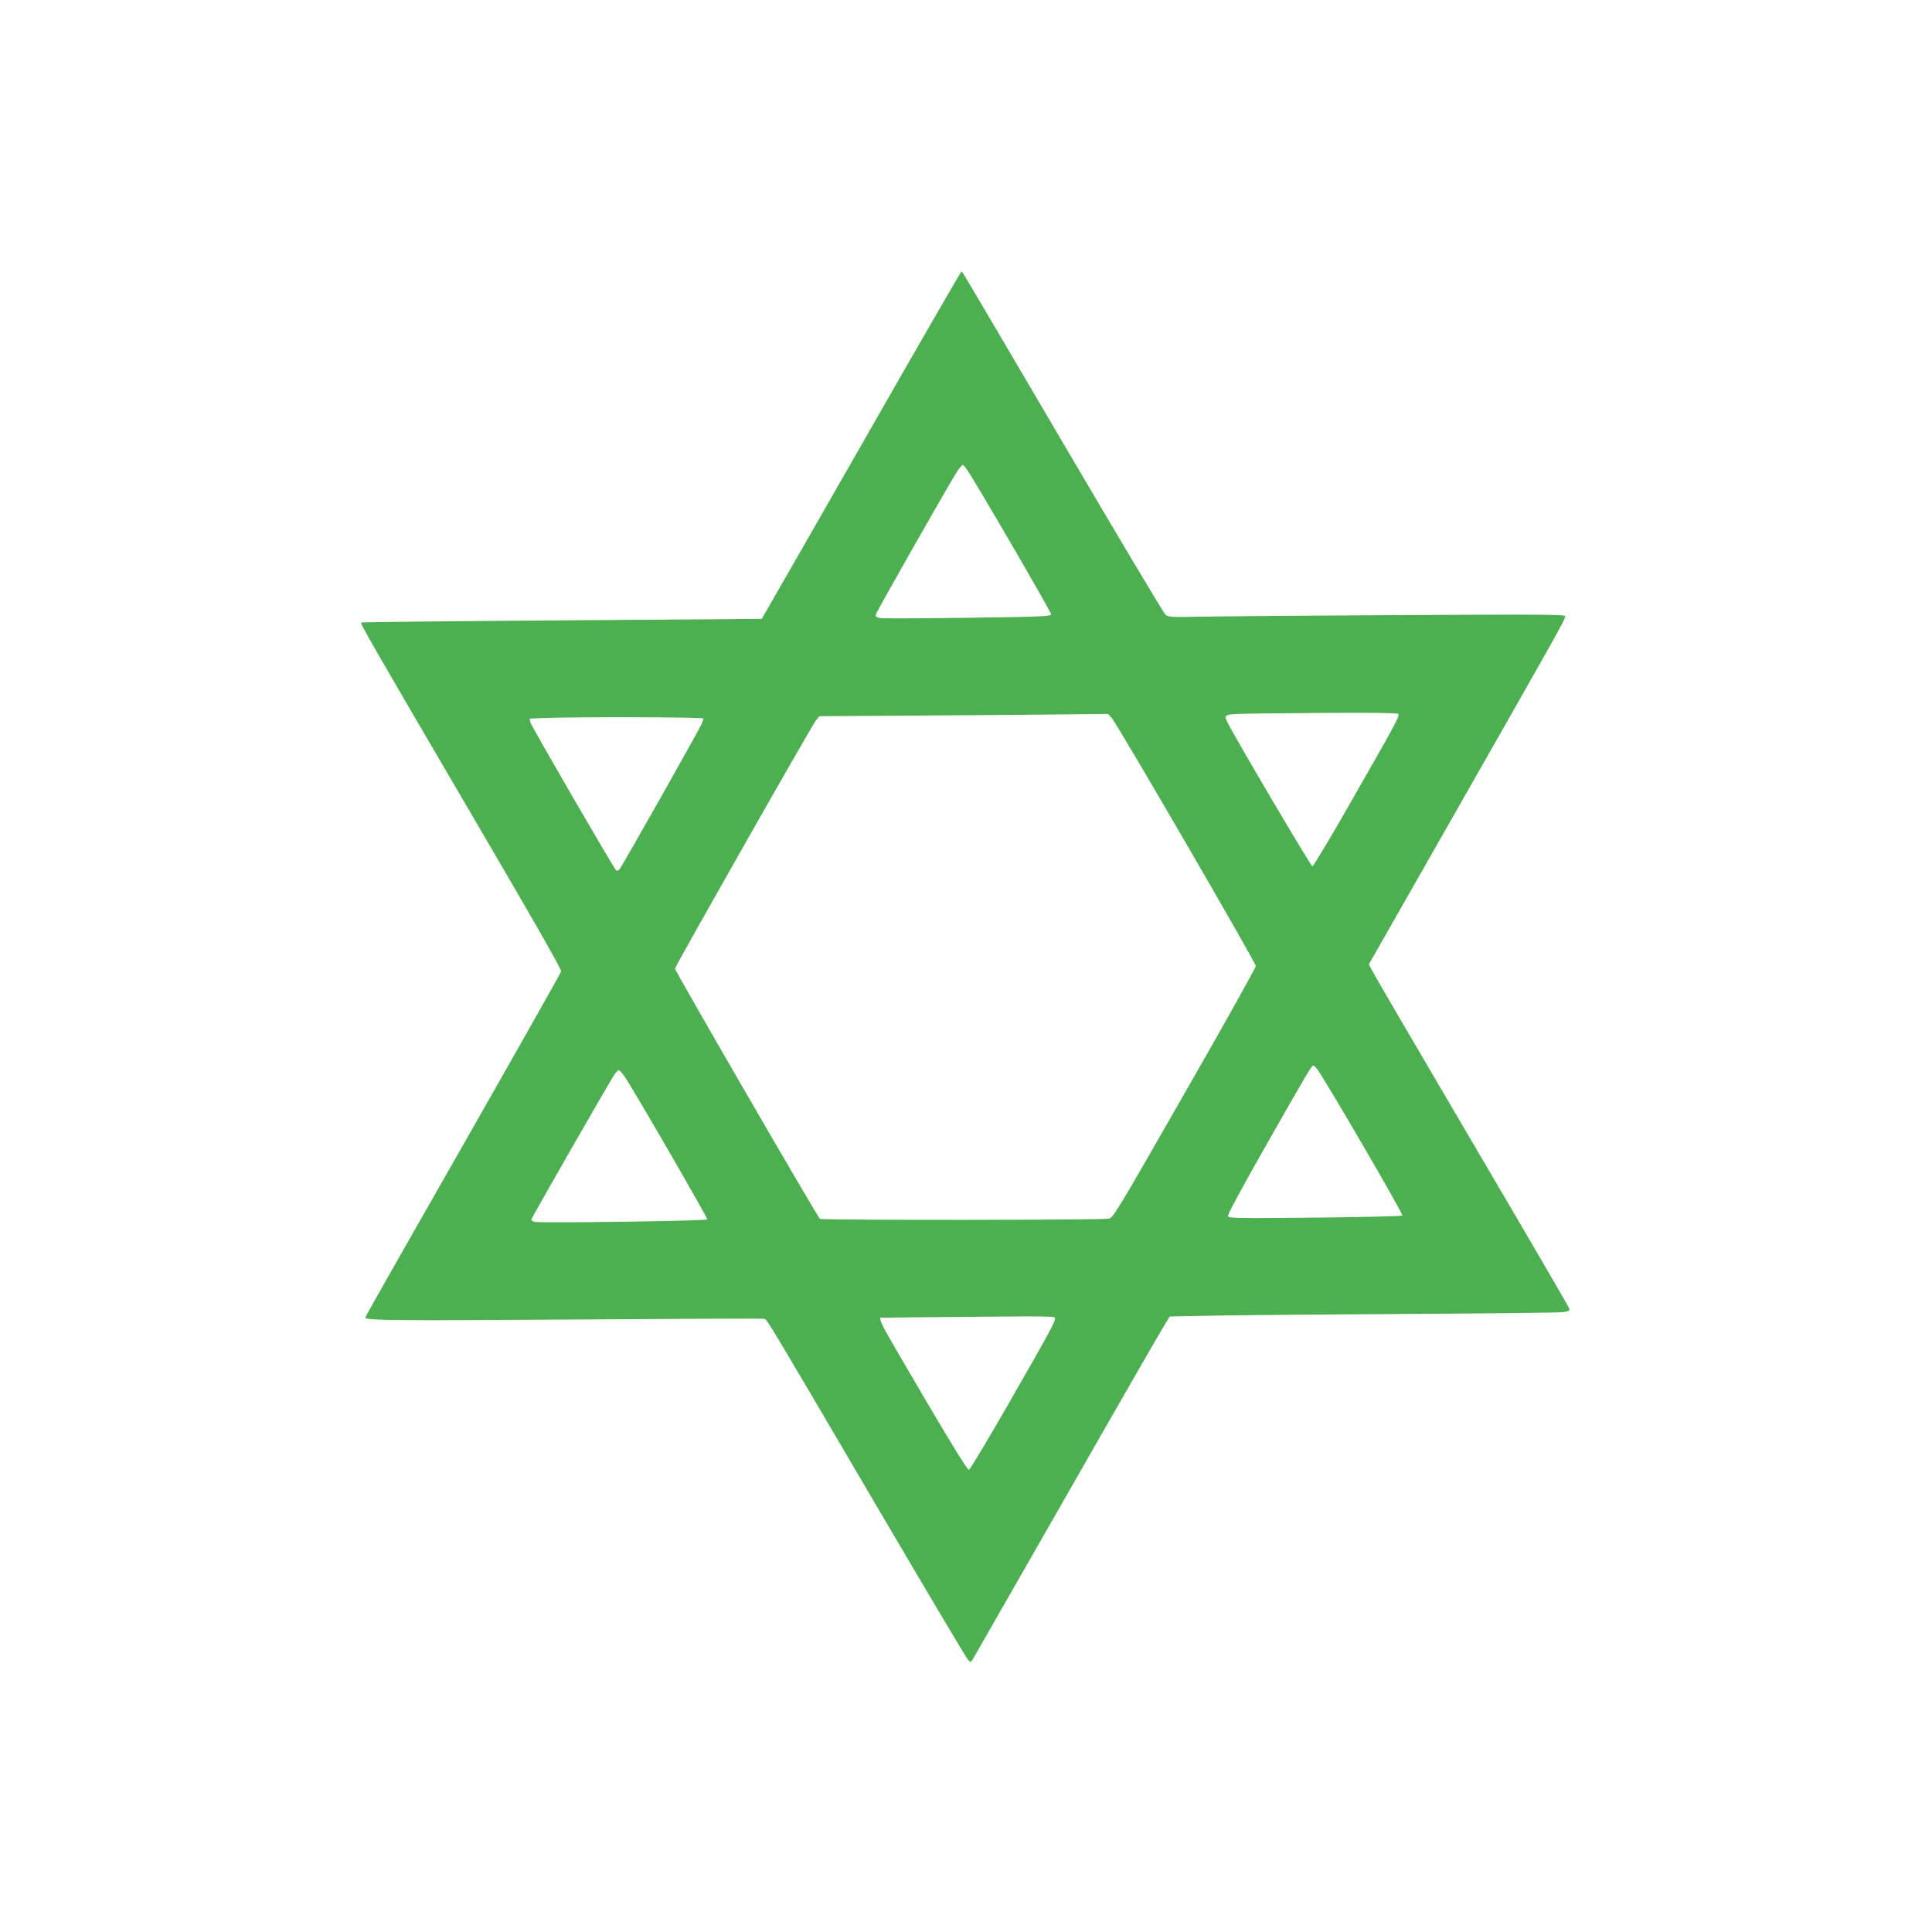 <?xml version="1.0" standalone="no"?>
<!DOCTYPE svg PUBLIC "-//W3C//DTD SVG 20010904//EN"
 "http://www.w3.org/TR/2001/REC-SVG-20010904/DTD/svg10.dtd">
<svg version="1.0" xmlns="http://www.w3.org/2000/svg"
 width="1280pt" height="1280pt" viewBox="0 0 1280 1280"
 preserveAspectRatio="xMidYMid meet">
<g transform="translate(0,1280) scale(0.1,-0.1)"
fill="#4caf50" stroke="none">
<path d="M5706 9850 c-362 -632 -658 -1150 -659 -1150 -1 -1 -598 -5 -1326
-10 -728 -5 -1326 -12 -1328 -14 -8 -7 77 -154 716 -1246 414 -706 611 -1051
609 -1065 -3 -12 -296 -530 -651 -1153 -356 -623 -647 -1136 -647 -1141 0 -20
207 -21 1400 -13 679 5 1240 7 1245 5 18 -6 50 -60 700 -1168 345 -588 637
-1079 647 -1090 16 -17 20 -18 29 -5 5 8 285 497 621 1085 336 589 629 1098
650 1131 l38 62 313 6 c171 3 749 8 1282 11 534 3 989 8 1013 12 34 5 43 9 39
23 -2 9 -292 507 -645 1107 -352 599 -650 1109 -661 1132 l-22 42 602 1057
c655 1150 699 1228 699 1249 0 12 -159 13 -1067 8 -588 -3 -1179 -8 -1314 -10
-226 -5 -248 -4 -267 12 -12 10 -315 518 -673 1128 -737 1254 -672 1145 -680
1145 -3 0 -302 -517 -663 -1150z m705 -168 c51 -73 552 -935 553 -951 1 -15
-49 -17 -549 -24 -302 -4 -565 -5 -583 -2 -27 5 -33 10 -29 25 6 22 497 885
539 948 16 23 32 42 36 42 4 0 19 -17 33 -38z m2854 -1612 c9 -14 -23 -73
-303 -562 -140 -247 -261 -448 -267 -448 -10 0 -504 838 -559 947 -32 65 -39
62 212 66 602 7 911 6 917 -3z m-1900 -26 c36 -39 955 -1621 955 -1644 0 -11
-212 -391 -472 -844 -445 -778 -473 -825 -502 -830 -62 -10 -1905 -11 -1914
-1 -27 31 -963 1647 -960 1658 5 23 906 1610 933 1643 l23 29 759 5 c417 3
847 6 956 8 l198 2 24 -26z m-2705 -4 c0 -5 -5 -22 -12 -37 -20 -46 -529 -947
-544 -963 -9 -9 -17 -11 -23 -5 -21 23 -560 953 -566 977 l-7 27 89 4 c222 8
1063 6 1063 -3z m4063 -2318 c36 -40 576 -967 568 -975 -5 -5 -266 -11 -580
-14 -506 -5 -571 -4 -576 9 -4 9 99 200 261 484 262 461 293 513 305 514 3 0
13 -8 22 -18z m-4585 -54 c62 -91 552 -939 548 -947 -7 -10 -1114 -26 -1145
-16 -11 3 -21 10 -21 15 0 9 522 920 552 963 11 15 23 27 28 27 5 0 22 -19 38
-42z m2852 -1603 c0 -24 -39 -96 -308 -565 -137 -239 -255 -436 -263 -438 -9
-1 -110 162 -279 449 -279 476 -293 501 -304 536 l-7 23 293 3 c877 8 868 8
868 -8z"/>
</g>
</svg>

